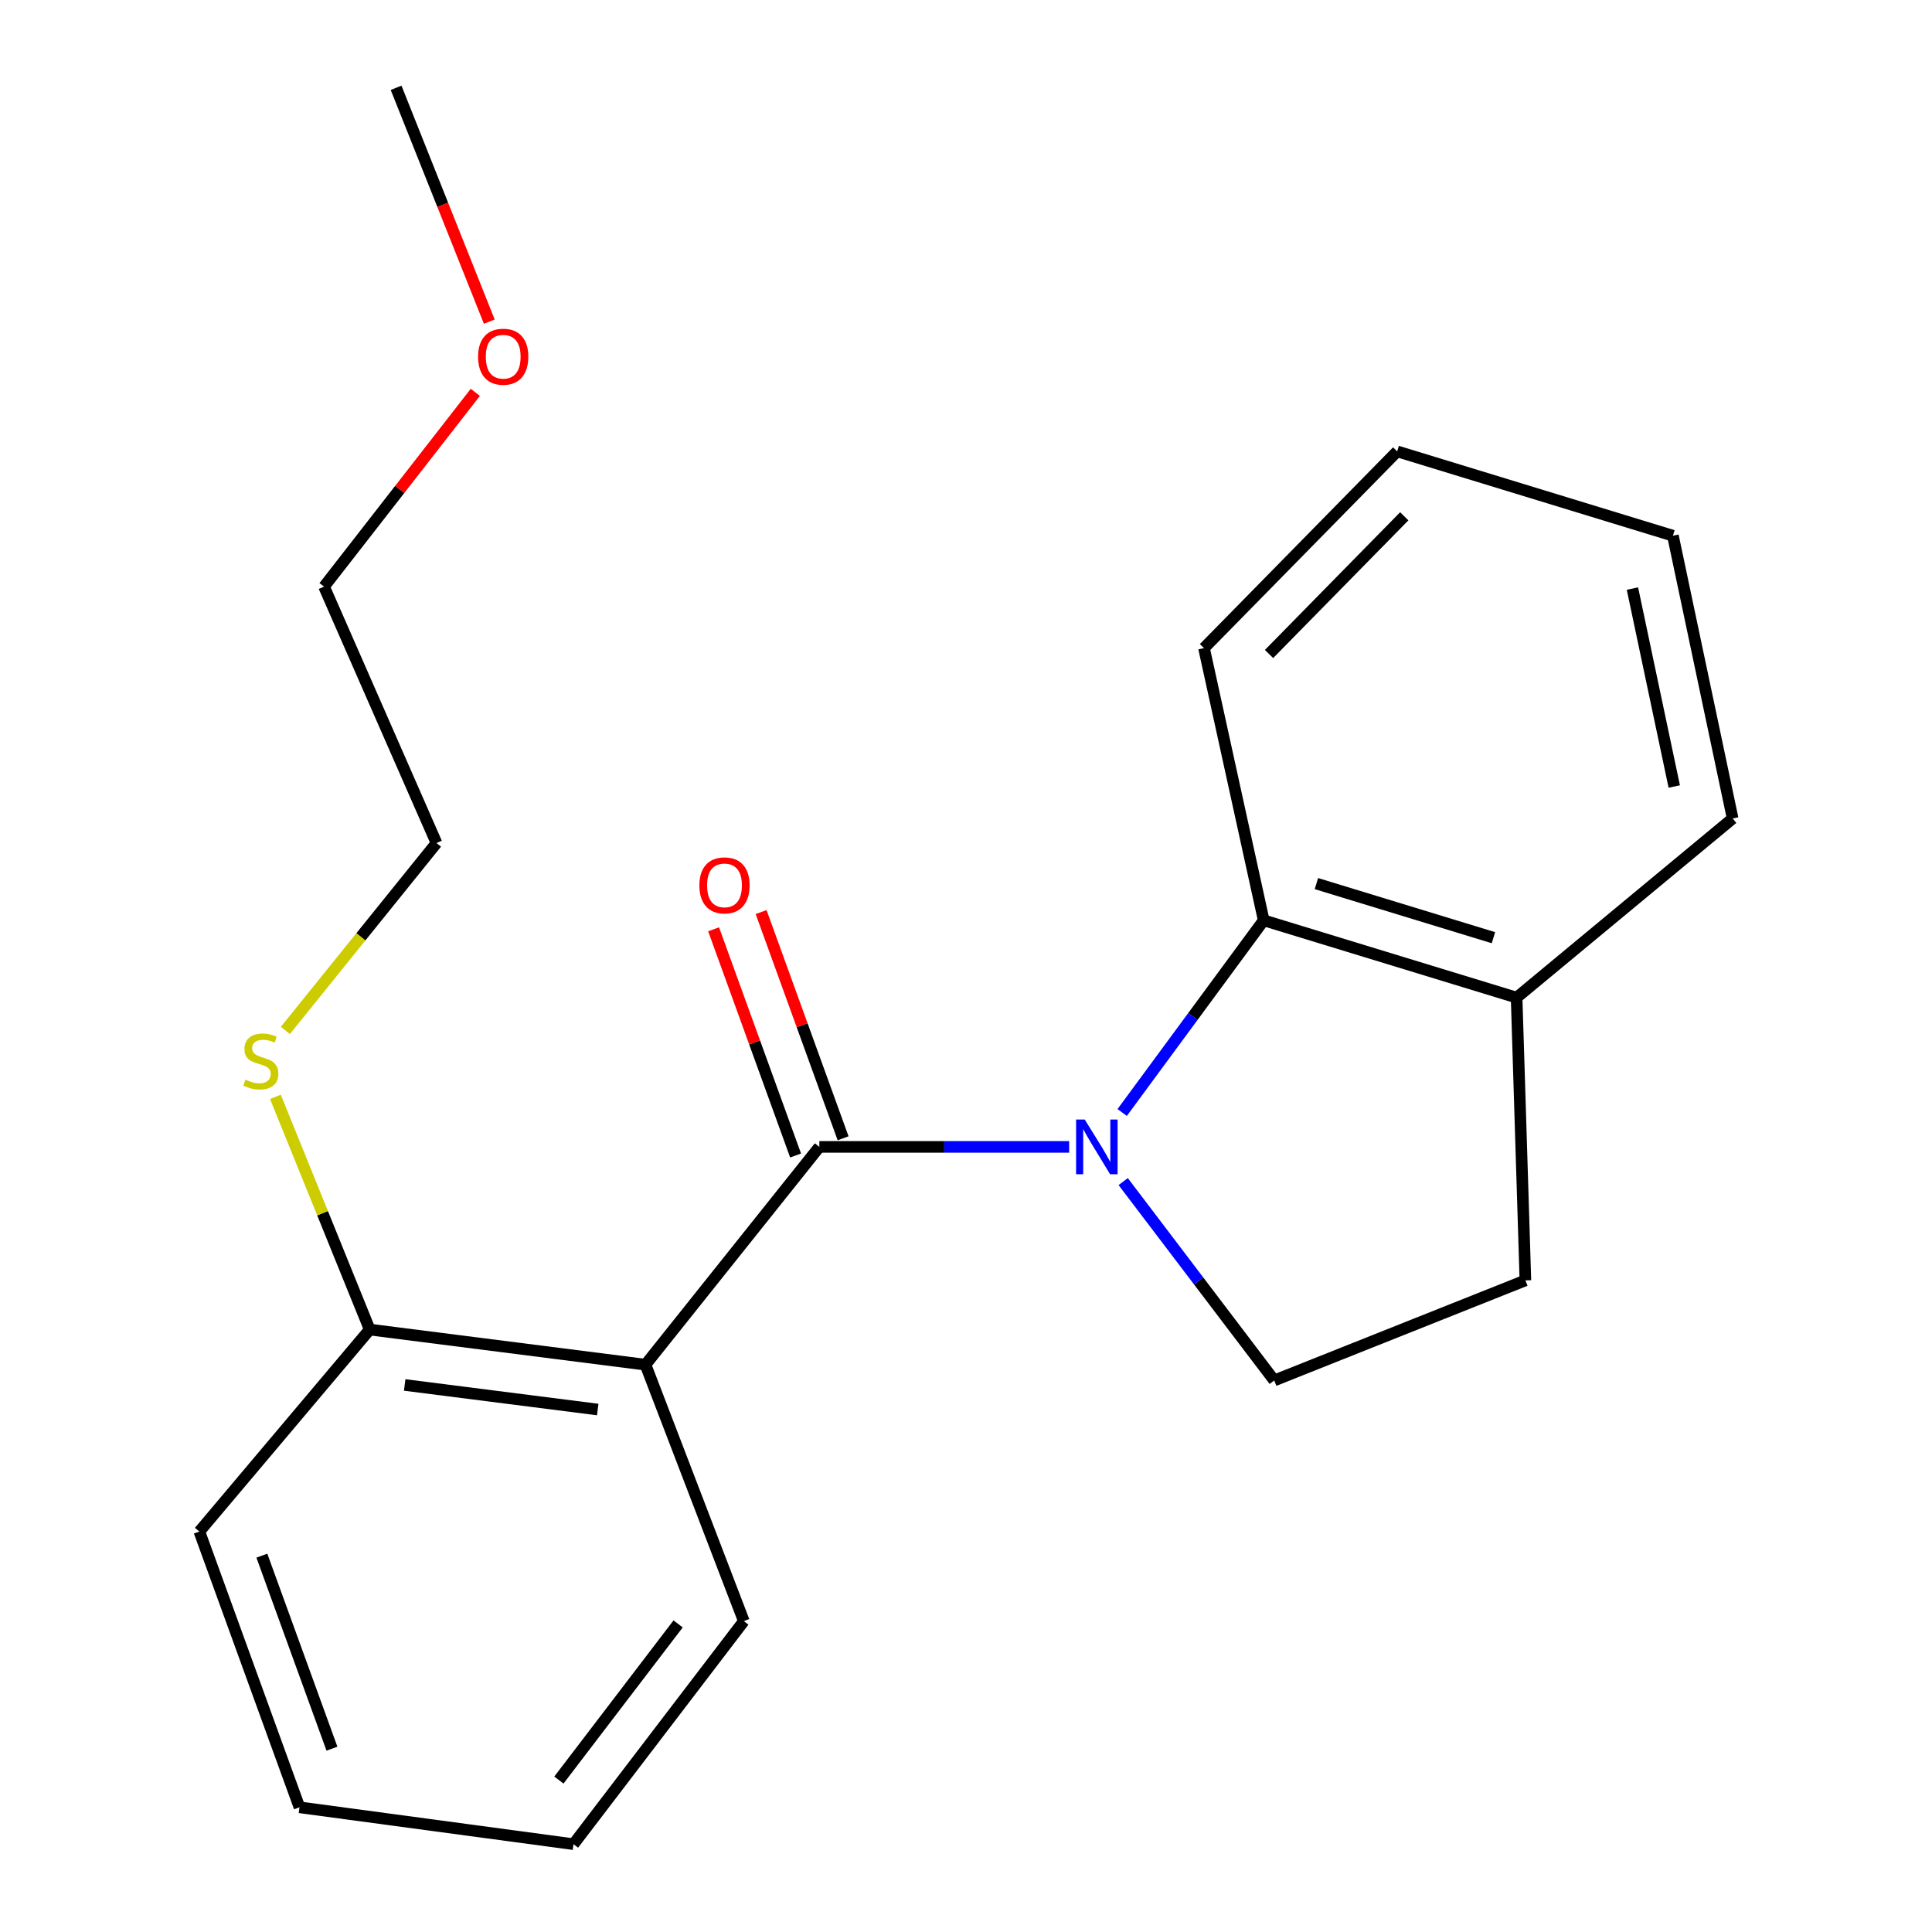 <?xml version='1.0' encoding='iso-8859-1'?>
<svg version='1.1' baseProfile='full'
              xmlns='http://www.w3.org/2000/svg'
                      xmlns:rdkit='http://www.rdkit.org/xml'
                      xmlns:xlink='http://www.w3.org/1999/xlink'
                  xml:space='preserve'
width='1000px' height='1000px' viewBox='0 0 1000 1000'>
<!-- END OF HEADER -->
<rect style='opacity:1.0;fill:#FFFFFF;stroke:none' width='1000' height='1000' x='0' y='0'> </rect>
<path class='bond-0' d='M 553.394,593.632 L 488.744,593.632' style='fill:none;fill-rule:evenodd;stroke:#0000FF;stroke-width:6px;stroke-linecap:butt;stroke-linejoin:miter;stroke-opacity:1' />
<path class='bond-0' d='M 488.744,593.632 L 424.095,593.632' style='fill:none;fill-rule:evenodd;stroke:#000000;stroke-width:6px;stroke-linecap:butt;stroke-linejoin:miter;stroke-opacity:1' />
<path class='bond-1' d='M 580.835,575.831 L 617.463,526.095' style='fill:none;fill-rule:evenodd;stroke:#0000FF;stroke-width:6px;stroke-linecap:butt;stroke-linejoin:miter;stroke-opacity:1' />
<path class='bond-1' d='M 617.463,526.095 L 654.092,476.36' style='fill:none;fill-rule:evenodd;stroke:#000000;stroke-width:6px;stroke-linecap:butt;stroke-linejoin:miter;stroke-opacity:1' />
<path class='bond-2' d='M 581.362,611.587 L 620.451,663.055' style='fill:none;fill-rule:evenodd;stroke:#0000FF;stroke-width:6px;stroke-linecap:butt;stroke-linejoin:miter;stroke-opacity:1' />
<path class='bond-2' d='M 620.451,663.055 L 659.541,714.523' style='fill:none;fill-rule:evenodd;stroke:#000000;stroke-width:6px;stroke-linecap:butt;stroke-linejoin:miter;stroke-opacity:1' />
<path class='bond-3' d='M 424.095,593.632 L 334.095,706.357' style='fill:none;fill-rule:evenodd;stroke:#000000;stroke-width:6px;stroke-linecap:butt;stroke-linejoin:miter;stroke-opacity:1' />
<path class='bond-4' d='M 436.389,589.176 L 415.168,530.632' style='fill:none;fill-rule:evenodd;stroke:#000000;stroke-width:6px;stroke-linecap:butt;stroke-linejoin:miter;stroke-opacity:1' />
<path class='bond-4' d='M 415.168,530.632 L 393.948,472.088' style='fill:none;fill-rule:evenodd;stroke:#FF0000;stroke-width:6px;stroke-linecap:butt;stroke-linejoin:miter;stroke-opacity:1' />
<path class='bond-4' d='M 411.8,598.088 L 390.58,539.545' style='fill:none;fill-rule:evenodd;stroke:#000000;stroke-width:6px;stroke-linecap:butt;stroke-linejoin:miter;stroke-opacity:1' />
<path class='bond-4' d='M 390.58,539.545 L 369.359,481.001' style='fill:none;fill-rule:evenodd;stroke:#FF0000;stroke-width:6px;stroke-linecap:butt;stroke-linejoin:miter;stroke-opacity:1' />
<path class='bond-5' d='M 334.095,706.357 L 191.366,688.179' style='fill:none;fill-rule:evenodd;stroke:#000000;stroke-width:6px;stroke-linecap:butt;stroke-linejoin:miter;stroke-opacity:1' />
<path class='bond-5' d='M 309.382,729.575 L 209.471,716.851' style='fill:none;fill-rule:evenodd;stroke:#000000;stroke-width:6px;stroke-linecap:butt;stroke-linejoin:miter;stroke-opacity:1' />
<path class='bond-6' d='M 334.095,706.357 L 385.009,839.089' style='fill:none;fill-rule:evenodd;stroke:#000000;stroke-width:6px;stroke-linecap:butt;stroke-linejoin:miter;stroke-opacity:1' />
<path class='bond-7' d='M 654.092,476.36 L 784.994,516.361' style='fill:none;fill-rule:evenodd;stroke:#000000;stroke-width:6px;stroke-linecap:butt;stroke-linejoin:miter;stroke-opacity:1' />
<path class='bond-7' d='M 681.37,457.347 L 773.002,485.348' style='fill:none;fill-rule:evenodd;stroke:#000000;stroke-width:6px;stroke-linecap:butt;stroke-linejoin:miter;stroke-opacity:1' />
<path class='bond-8' d='M 654.092,476.36 L 623.186,335.461' style='fill:none;fill-rule:evenodd;stroke:#000000;stroke-width:6px;stroke-linecap:butt;stroke-linejoin:miter;stroke-opacity:1' />
<path class='bond-9' d='M 659.541,714.523 L 789.542,662.723' style='fill:none;fill-rule:evenodd;stroke:#000000;stroke-width:6px;stroke-linecap:butt;stroke-linejoin:miter;stroke-opacity:1' />
<path class='bond-10' d='M 191.366,688.179 L 166.96,627.954' style='fill:none;fill-rule:evenodd;stroke:#000000;stroke-width:6px;stroke-linecap:butt;stroke-linejoin:miter;stroke-opacity:1' />
<path class='bond-10' d='M 166.96,627.954 L 142.554,567.729' style='fill:none;fill-rule:evenodd;stroke:#CCCC00;stroke-width:6px;stroke-linecap:butt;stroke-linejoin:miter;stroke-opacity:1' />
<path class='bond-11' d='M 191.366,688.179 L 103.183,792.724' style='fill:none;fill-rule:evenodd;stroke:#000000;stroke-width:6px;stroke-linecap:butt;stroke-linejoin:miter;stroke-opacity:1' />
<path class='bond-12' d='M 784.994,516.361 L 896.817,423.644' style='fill:none;fill-rule:evenodd;stroke:#000000;stroke-width:6px;stroke-linecap:butt;stroke-linejoin:miter;stroke-opacity:1' />
<path class='bond-13' d='M 784.994,516.361 L 789.542,662.723' style='fill:none;fill-rule:evenodd;stroke:#000000;stroke-width:6px;stroke-linecap:butt;stroke-linejoin:miter;stroke-opacity:1' />
<path class='bond-14' d='M 147.705,533.35 L 186.819,484.854' style='fill:none;fill-rule:evenodd;stroke:#CCCC00;stroke-width:6px;stroke-linecap:butt;stroke-linejoin:miter;stroke-opacity:1' />
<path class='bond-14' d='M 186.819,484.854 L 225.933,436.358' style='fill:none;fill-rule:evenodd;stroke:#000000;stroke-width:6px;stroke-linecap:butt;stroke-linejoin:miter;stroke-opacity:1' />
<path class='bond-15' d='M 385.009,839.089 L 296.84,954.545' style='fill:none;fill-rule:evenodd;stroke:#000000;stroke-width:6px;stroke-linecap:butt;stroke-linejoin:miter;stroke-opacity:1' />
<path class='bond-15' d='M 350.997,840.534 L 289.279,921.353' style='fill:none;fill-rule:evenodd;stroke:#000000;stroke-width:6px;stroke-linecap:butt;stroke-linejoin:miter;stroke-opacity:1' />
<path class='bond-16' d='M 623.186,335.461 L 723.183,233.634' style='fill:none;fill-rule:evenodd;stroke:#000000;stroke-width:6px;stroke-linecap:butt;stroke-linejoin:miter;stroke-opacity:1' />
<path class='bond-16' d='M 656.847,338.512 L 726.844,267.233' style='fill:none;fill-rule:evenodd;stroke:#000000;stroke-width:6px;stroke-linecap:butt;stroke-linejoin:miter;stroke-opacity:1' />
<path class='bond-17' d='M 246.025,203.085 L 206.875,253.362' style='fill:none;fill-rule:evenodd;stroke:#FF0000;stroke-width:6px;stroke-linecap:butt;stroke-linejoin:miter;stroke-opacity:1' />
<path class='bond-17' d='M 206.875,253.362 L 167.725,303.64' style='fill:none;fill-rule:evenodd;stroke:#000000;stroke-width:6px;stroke-linecap:butt;stroke-linejoin:miter;stroke-opacity:1' />
<path class='bond-18' d='M 253.258,166.488 L 229.141,105.971' style='fill:none;fill-rule:evenodd;stroke:#FF0000;stroke-width:6px;stroke-linecap:butt;stroke-linejoin:miter;stroke-opacity:1' />
<path class='bond-18' d='M 229.141,105.971 L 205.024,45.455' style='fill:none;fill-rule:evenodd;stroke:#000000;stroke-width:6px;stroke-linecap:butt;stroke-linejoin:miter;stroke-opacity:1' />
<path class='bond-19' d='M 103.183,792.724 L 155.012,935.453' style='fill:none;fill-rule:evenodd;stroke:#000000;stroke-width:6px;stroke-linecap:butt;stroke-linejoin:miter;stroke-opacity:1' />
<path class='bond-19' d='M 135.541,805.206 L 171.821,905.117' style='fill:none;fill-rule:evenodd;stroke:#000000;stroke-width:6px;stroke-linecap:butt;stroke-linejoin:miter;stroke-opacity:1' />
<path class='bond-20' d='M 896.817,423.644 L 865.897,277.282' style='fill:none;fill-rule:evenodd;stroke:#000000;stroke-width:6px;stroke-linecap:butt;stroke-linejoin:miter;stroke-opacity:1' />
<path class='bond-20' d='M 866.59,407.096 L 844.946,304.643' style='fill:none;fill-rule:evenodd;stroke:#000000;stroke-width:6px;stroke-linecap:butt;stroke-linejoin:miter;stroke-opacity:1' />
<path class='bond-21' d='M 225.933,436.358 L 167.725,303.64' style='fill:none;fill-rule:evenodd;stroke:#000000;stroke-width:6px;stroke-linecap:butt;stroke-linejoin:miter;stroke-opacity:1' />
<path class='bond-22' d='M 296.84,954.545 L 155.012,935.453' style='fill:none;fill-rule:evenodd;stroke:#000000;stroke-width:6px;stroke-linecap:butt;stroke-linejoin:miter;stroke-opacity:1' />
<path class='bond-23' d='M 723.183,233.634 L 865.897,277.282' style='fill:none;fill-rule:evenodd;stroke:#000000;stroke-width:6px;stroke-linecap:butt;stroke-linejoin:miter;stroke-opacity:1' />
<path  class='atom-0' d='M 561.465 579.472
L 570.745 594.472
Q 571.665 595.952, 573.145 598.632
Q 574.625 601.312, 574.705 601.472
L 574.705 579.472
L 578.465 579.472
L 578.465 607.792
L 574.585 607.792
L 564.625 591.392
Q 563.465 589.472, 562.225 587.272
Q 561.025 585.072, 560.665 584.392
L 560.665 607.792
L 556.985 607.792
L 556.985 579.472
L 561.465 579.472
' fill='#0000FF'/>
<path  class='atom-6' d='M 361.997 458.262
Q 361.997 451.462, 365.357 447.662
Q 368.717 443.862, 374.997 443.862
Q 381.277 443.862, 384.637 447.662
Q 387.997 451.462, 387.997 458.262
Q 387.997 465.142, 384.597 469.062
Q 381.197 472.942, 374.997 472.942
Q 368.757 472.942, 365.357 469.062
Q 361.997 465.182, 361.997 458.262
M 374.997 469.742
Q 379.317 469.742, 381.637 466.862
Q 383.997 463.942, 383.997 458.262
Q 383.997 452.702, 381.637 449.902
Q 379.317 447.062, 374.997 447.062
Q 370.677 447.062, 368.317 449.862
Q 365.997 452.662, 365.997 458.262
Q 365.997 463.982, 368.317 466.862
Q 370.677 469.742, 374.997 469.742
' fill='#FF0000'/>
<path  class='atom-9' d='M 127.004 558.817
Q 127.324 558.937, 128.644 559.497
Q 129.964 560.057, 131.404 560.417
Q 132.884 560.737, 134.324 560.737
Q 137.004 560.737, 138.564 559.457
Q 140.124 558.137, 140.124 555.857
Q 140.124 554.297, 139.324 553.337
Q 138.564 552.377, 137.364 551.857
Q 136.164 551.337, 134.164 550.737
Q 131.644 549.977, 130.124 549.257
Q 128.644 548.537, 127.564 547.017
Q 126.524 545.497, 126.524 542.937
Q 126.524 539.377, 128.924 537.177
Q 131.364 534.977, 136.164 534.977
Q 139.444 534.977, 143.164 536.537
L 142.244 539.617
Q 138.844 538.217, 136.284 538.217
Q 133.524 538.217, 132.004 539.377
Q 130.484 540.497, 130.524 542.457
Q 130.524 543.977, 131.284 544.897
Q 132.084 545.817, 133.204 546.337
Q 134.364 546.857, 136.284 547.457
Q 138.844 548.257, 140.364 549.057
Q 141.884 549.857, 142.964 551.497
Q 144.084 553.097, 144.084 555.857
Q 144.084 559.777, 141.444 561.897
Q 138.844 563.977, 134.484 563.977
Q 131.964 563.977, 130.044 563.417
Q 128.164 562.897, 125.924 561.977
L 127.004 558.817
' fill='#CCCC00'/>
<path  class='atom-12' d='M 247.457 184.631
Q 247.457 177.831, 250.817 174.031
Q 254.177 170.231, 260.457 170.231
Q 266.737 170.231, 270.097 174.031
Q 273.457 177.831, 273.457 184.631
Q 273.457 191.511, 270.057 195.431
Q 266.657 199.311, 260.457 199.311
Q 254.217 199.311, 250.817 195.431
Q 247.457 191.551, 247.457 184.631
M 260.457 196.111
Q 264.777 196.111, 267.097 193.231
Q 269.457 190.311, 269.457 184.631
Q 269.457 179.071, 267.097 176.271
Q 264.777 173.431, 260.457 173.431
Q 256.137 173.431, 253.777 176.231
Q 251.457 179.031, 251.457 184.631
Q 251.457 190.351, 253.777 193.231
Q 256.137 196.111, 260.457 196.111
' fill='#FF0000'/>
</svg>
